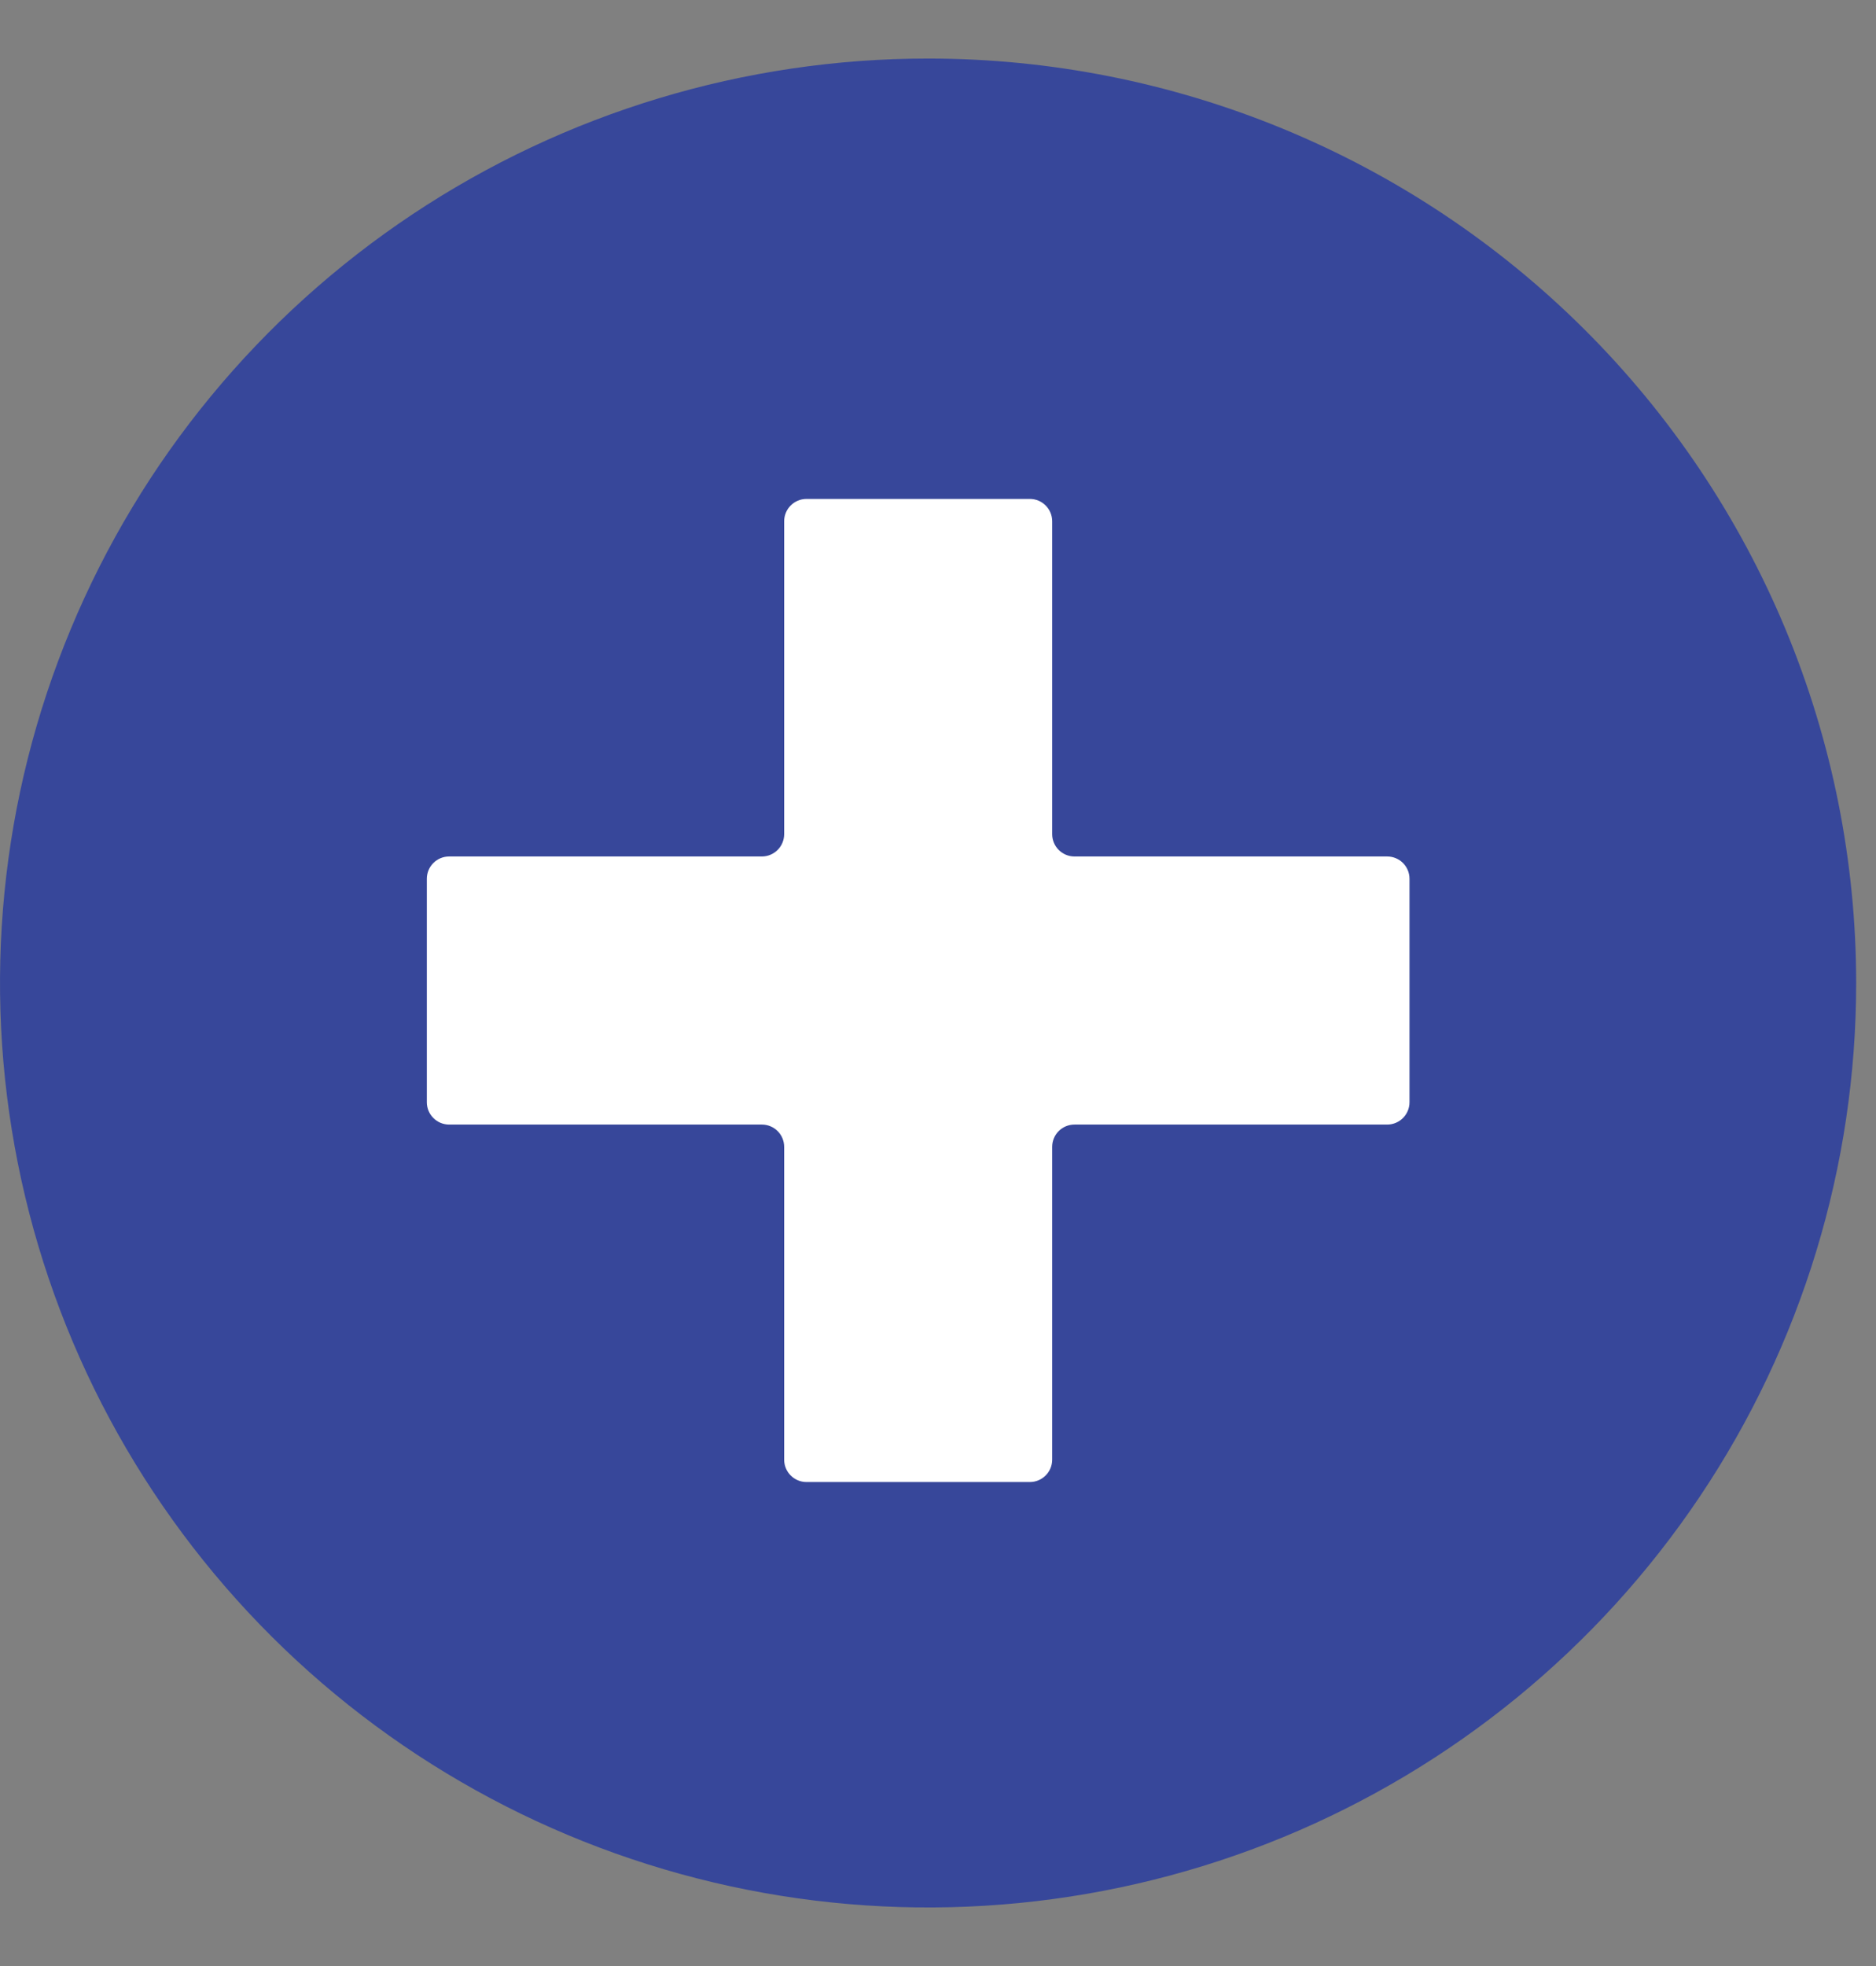 <svg width="21" height="22" viewBox="0 0 21 22" fill="none" xmlns="http://www.w3.org/2000/svg">
<rect x="0" y="0" width="21" height="22" fill="#808080" stroke="none"/>
<path d="M20.778 11.001C20.778 13.047 20.169 15.047 19.027 16.748C17.885 18.449 16.263 19.775 14.364 20.558C12.466 21.34 10.377 21.545 8.362 21.146C6.347 20.747 4.496 19.762 3.043 18.315C1.59 16.868 0.601 15.025 0.2 13.018C-0.201 11.012 0.004 8.932 0.791 7.042C1.577 5.151 2.908 3.536 4.616 2.399C6.325 1.262 8.333 0.655 10.388 0.655C11.752 0.655 13.103 0.922 14.364 1.442C15.625 1.962 16.77 2.724 17.735 3.685C18.7 4.646 19.465 5.786 19.987 7.041C20.509 8.297 20.778 9.642 20.778 11.001Z" fill="#37479A"/>
<path d="M8.528 12.584H5.028C4.89 12.584 4.778 12.472 4.778 12.334V9.834C4.778 9.695 4.89 9.584 5.028 9.584H8.528C8.666 9.584 8.778 9.472 8.778 9.334V5.833C8.778 5.695 8.89 5.583 9.028 5.583H11.528C11.666 5.583 11.778 5.695 11.778 5.833V9.334C11.778 9.472 11.89 9.584 12.028 9.584H15.528C15.666 9.584 15.778 9.695 15.778 9.834V12.334C15.778 12.472 15.666 12.584 15.528 12.584H12.028C11.89 12.584 11.778 12.695 11.778 12.834V16.334C11.778 16.472 11.666 16.584 11.528 16.584H9.028C8.89 16.584 8.778 16.472 8.778 16.334V12.834C8.778 12.695 8.666 12.584 8.528 12.584Z" fill="white"/>
</svg>

